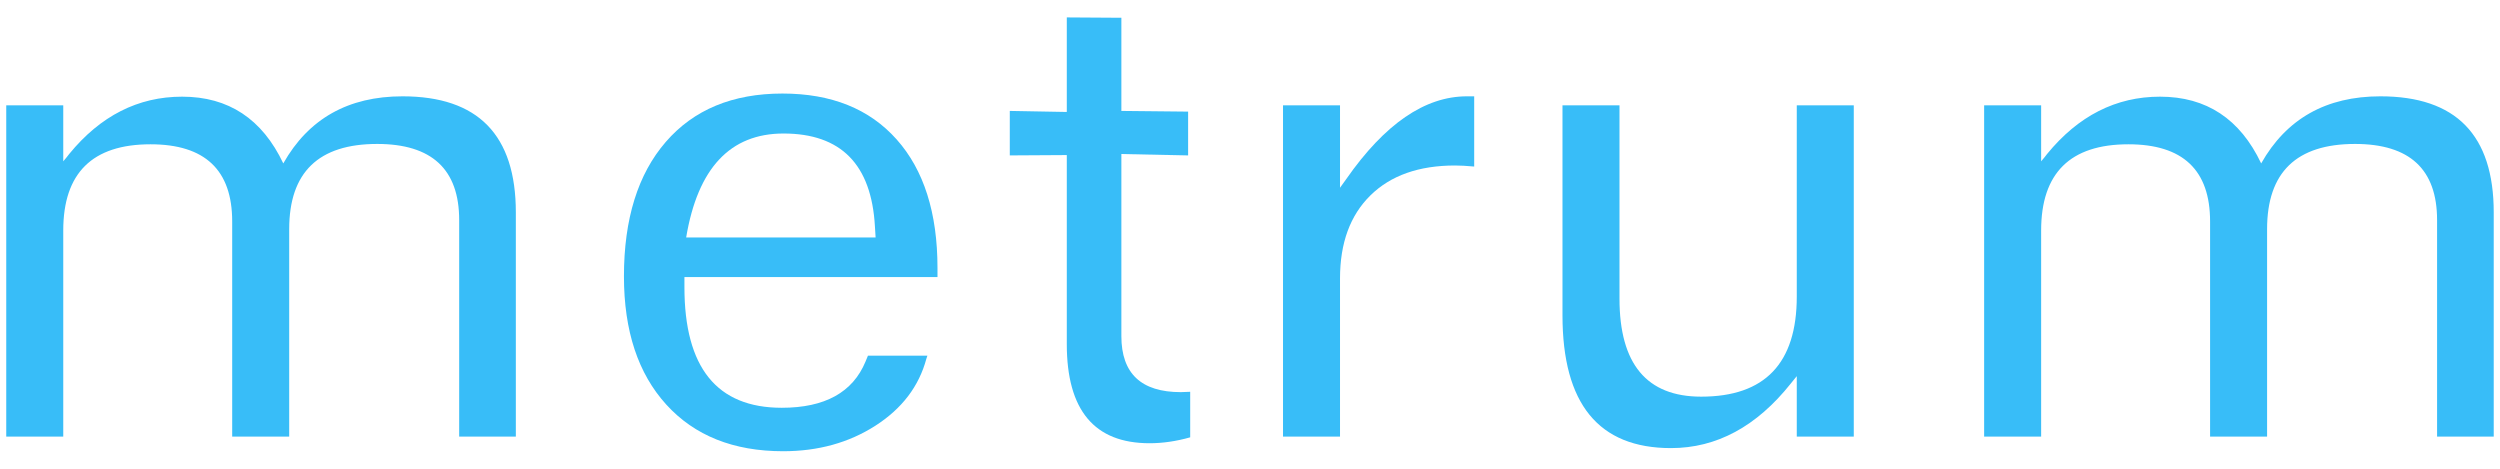 <?xml version="1.0" encoding="UTF-8" standalone="no"?>
<!DOCTYPE svg PUBLIC "-//W3C//DTD SVG 1.1//EN" "http://www.w3.org/Graphics/SVG/1.1/DTD/svg11.dtd">
<svg width="100%" height="100%" viewBox="0 0 1600 300" version="1.1" xmlns="http://www.w3.org/2000/svg" xmlns:xlink="http://www.w3.org/1999/xlink" xml:space="preserve" xmlns:serif="http://www.serif.com/" style="fill-rule:evenodd;clip-rule:evenodd;stroke-linejoin:round;stroke-miterlimit:2;">
    <g transform="matrix(1.582,0,0,1.582,-203.568,-135.224)">
        <g>
            <path d="M954.423,128.1L954.423,150.741C955.548,149.428 956.345,148.444 956.814,147.788C969.47,132.319 984.705,124.585 1002.52,124.585C1021.27,124.585 1034.91,133.585 1043.44,151.585C1053.66,133.491 1069.74,124.444 1091.67,124.444C1122.24,124.444 1137.52,140.1 1137.52,171.413L1137.52,262.116L1114.6,262.116L1114.6,174.506C1114.6,153.975 1103.53,143.71 1081.41,143.71C1057.69,143.71 1045.83,155.194 1045.83,178.163L1045.83,262.116L1022.77,262.116L1022.77,175.069C1022.77,154.256 1011.75,143.85 989.72,143.85C966.189,143.85 954.423,155.475 954.423,178.725L954.423,262.116L931.361,262.116L931.361,128.1L954.423,128.1Z" style="fill:rgb(56,189,248);fill-rule:nonzero;"/>
            <path d="M878.626,128.1L878.626,262.116L855.564,262.116L855.564,237.647C854.533,238.96 853.736,239.944 853.173,240.6C839.298,258.038 823.126,266.756 804.658,266.756C775.408,266.756 760.783,248.85 760.783,213.038L760.783,128.1L783.845,128.1L783.845,206.288C783.845,232.725 794.861,245.944 816.892,245.944C842.673,245.944 855.564,232.444 855.564,205.444L855.564,128.1L878.626,128.1Z" style="fill:rgb(56,189,248);fill-rule:nonzero;"/>
            <path d="M670.783,128.1L670.783,161.428C671.908,159.835 672.751,158.663 673.314,157.913C688.876,135.6 705.142,124.444 722.111,124.444L725.064,124.444L725.064,152.85C721.97,152.569 719.392,152.428 717.33,152.428C702.705,152.428 691.291,156.46 683.087,164.522C674.884,172.585 670.783,183.788 670.783,198.131L670.783,262.116L647.72,262.116L647.72,128.1L670.783,128.1Z" style="fill:rgb(56,189,248);fill-rule:nonzero;"/>
            <path d="M582.33,92.663L582.33,130.35L609.33,130.631L609.33,148.35L582.33,147.788L582.33,221.475C582.33,236.569 590.345,244.116 606.376,244.116L610.173,243.975L610.173,262.397C604.548,263.991 599.064,264.788 593.72,264.788C571.408,264.788 560.251,251.428 560.251,224.71L560.251,148.21L537.189,148.35L537.189,130.35L560.251,130.772L560.251,92.522L582.33,92.663Z" style="fill:rgb(56,189,248);fill-rule:nonzero;"/>
            <path d="M507.939,197.569L405.564,197.569L405.564,201.647C405.564,234.178 418.689,250.444 444.939,250.444C462.376,250.444 473.673,244.21 478.83,231.741L479.814,229.35L503.861,229.35L503.439,230.616C500.439,241.772 493.572,250.796 482.837,257.686C472.103,264.577 459.658,268.022 445.501,268.022C425.439,268.022 409.689,261.741 398.251,249.178C386.814,236.616 381.095,219.319 381.095,197.288C381.095,174.038 386.744,155.897 398.041,142.866C409.337,129.835 425.064,123.319 445.22,123.319C465.001,123.319 480.4,129.506 491.416,141.881C502.431,154.256 507.939,171.6 507.939,193.913L507.939,197.569ZM482.908,181.538L482.626,177.038C481.22,152.006 468.892,139.491 445.642,139.491C424.08,139.491 410.955,153.506 406.267,181.538L482.908,181.538Z" style="fill:rgb(56,189,248);fill-rule:nonzero;"/>
            <path d="M154.267,128.1L154.267,150.741C155.392,149.428 156.189,148.444 156.658,147.788C169.314,132.319 184.548,124.585 202.361,124.585C221.111,124.585 234.751,133.585 243.283,151.585C253.501,133.491 269.58,124.444 291.517,124.444C322.08,124.444 337.361,140.1 337.361,171.413L337.361,262.116L314.439,262.116L314.439,174.506C314.439,153.975 303.376,143.71 281.251,143.71C257.533,143.71 245.673,155.194 245.673,178.163L245.673,262.116L222.611,262.116L222.611,175.069C222.611,154.256 211.595,143.85 189.564,143.85C166.033,143.85 154.267,155.475 154.267,178.725L154.267,262.116L131.205,262.116L131.205,128.1L154.267,128.1Z" style="fill:rgb(56,189,248);fill-rule:nonzero;"/>
        </g>
    </g>
</svg>
